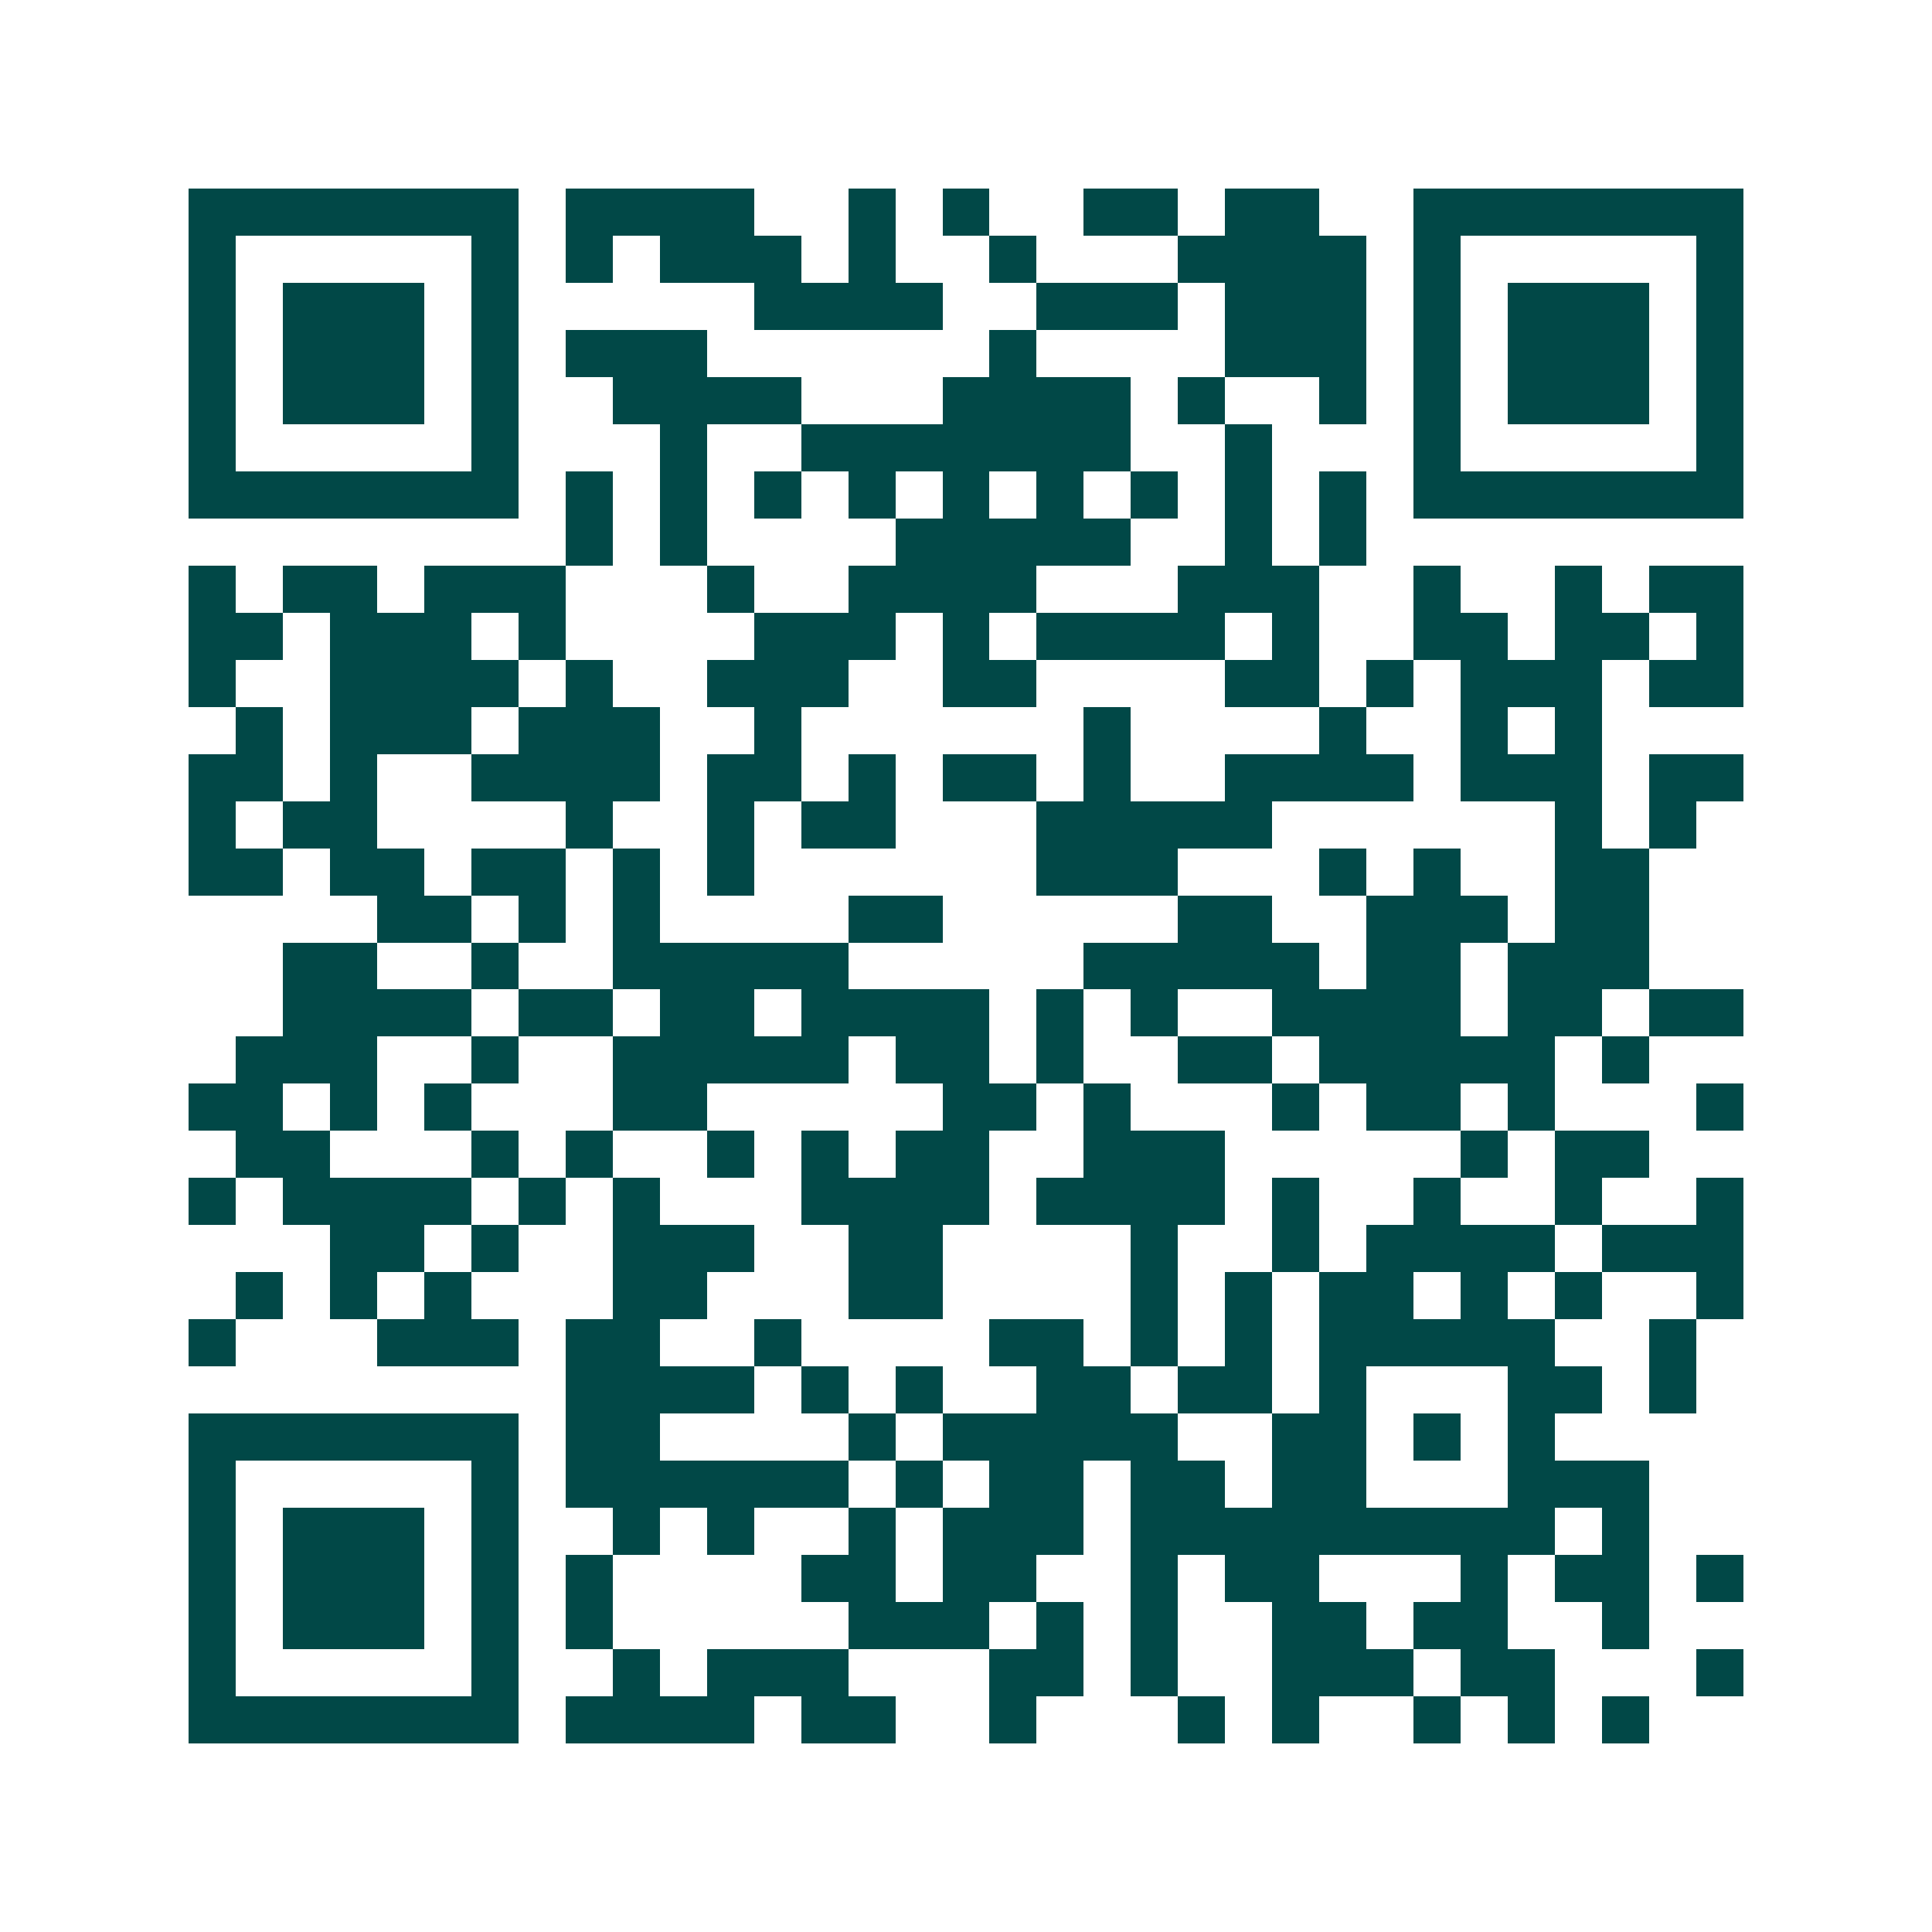<svg xmlns="http://www.w3.org/2000/svg" width="200" height="200" viewBox="0 0 41 41" shape-rendering="crispEdges"><path fill="#ffffff" d="M0 0h41v41H0z"/><path stroke="#014847" d="M4 4.5h7m1 0h4m2 0h1m1 0h1m2 0h2m1 0h2m2 0h7M4 5.5h1m5 0h1m1 0h1m1 0h3m1 0h1m2 0h1m3 0h4m1 0h1m5 0h1M4 6.5h1m1 0h3m1 0h1m5 0h4m2 0h3m1 0h3m1 0h1m1 0h3m1 0h1M4 7.5h1m1 0h3m1 0h1m1 0h3m6 0h1m4 0h3m1 0h1m1 0h3m1 0h1M4 8.5h1m1 0h3m1 0h1m2 0h4m3 0h4m1 0h1m2 0h1m1 0h1m1 0h3m1 0h1M4 9.5h1m5 0h1m3 0h1m2 0h7m2 0h1m3 0h1m5 0h1M4 10.5h7m1 0h1m1 0h1m1 0h1m1 0h1m1 0h1m1 0h1m1 0h1m1 0h1m1 0h1m1 0h7M12 11.5h1m1 0h1m4 0h5m2 0h1m1 0h1M4 12.5h1m1 0h2m1 0h3m3 0h1m2 0h4m3 0h3m2 0h1m2 0h1m1 0h2M4 13.5h2m1 0h3m1 0h1m4 0h3m1 0h1m1 0h4m1 0h1m2 0h2m1 0h2m1 0h1M4 14.5h1m2 0h4m1 0h1m2 0h3m2 0h2m4 0h2m1 0h1m1 0h3m1 0h2M5 15.5h1m1 0h3m1 0h3m2 0h1m6 0h1m4 0h1m2 0h1m1 0h1M4 16.5h2m1 0h1m2 0h4m1 0h2m1 0h1m1 0h2m1 0h1m2 0h4m1 0h3m1 0h2M4 17.5h1m1 0h2m4 0h1m2 0h1m1 0h2m3 0h5m6 0h1m1 0h1M4 18.5h2m1 0h2m1 0h2m1 0h1m1 0h1m6 0h3m3 0h1m1 0h1m2 0h2M8 19.5h2m1 0h1m1 0h1m4 0h2m5 0h2m2 0h3m1 0h2M6 20.5h2m2 0h1m2 0h5m5 0h5m1 0h2m1 0h3M6 21.5h4m1 0h2m1 0h2m1 0h4m1 0h1m1 0h1m2 0h4m1 0h2m1 0h2M5 22.5h3m2 0h1m2 0h5m1 0h2m1 0h1m2 0h2m1 0h5m1 0h1M4 23.5h2m1 0h1m1 0h1m3 0h2m5 0h2m1 0h1m3 0h1m1 0h2m1 0h1m3 0h1M5 24.5h2m3 0h1m1 0h1m2 0h1m1 0h1m1 0h2m2 0h3m5 0h1m1 0h2M4 25.5h1m1 0h4m1 0h1m1 0h1m3 0h4m1 0h4m1 0h1m2 0h1m2 0h1m2 0h1M7 26.5h2m1 0h1m2 0h3m2 0h2m4 0h1m2 0h1m1 0h4m1 0h3M5 27.5h1m1 0h1m1 0h1m3 0h2m3 0h2m4 0h1m1 0h1m1 0h2m1 0h1m1 0h1m2 0h1M4 28.5h1m3 0h3m1 0h2m2 0h1m4 0h2m1 0h1m1 0h1m1 0h5m2 0h1M12 29.5h4m1 0h1m1 0h1m2 0h2m1 0h2m1 0h1m3 0h2m1 0h1M4 30.5h7m1 0h2m4 0h1m1 0h5m2 0h2m1 0h1m1 0h1M4 31.5h1m5 0h1m1 0h6m1 0h1m1 0h2m1 0h2m1 0h2m3 0h3M4 32.5h1m1 0h3m1 0h1m2 0h1m1 0h1m2 0h1m1 0h3m1 0h9m1 0h1M4 33.5h1m1 0h3m1 0h1m1 0h1m4 0h2m1 0h2m2 0h1m1 0h2m3 0h1m1 0h2m1 0h1M4 34.5h1m1 0h3m1 0h1m1 0h1m5 0h3m1 0h1m1 0h1m2 0h2m1 0h2m2 0h1M4 35.5h1m5 0h1m2 0h1m1 0h3m3 0h2m1 0h1m2 0h3m1 0h2m3 0h1M4 36.5h7m1 0h4m1 0h2m2 0h1m3 0h1m1 0h1m2 0h1m1 0h1m1 0h1"/></svg>
